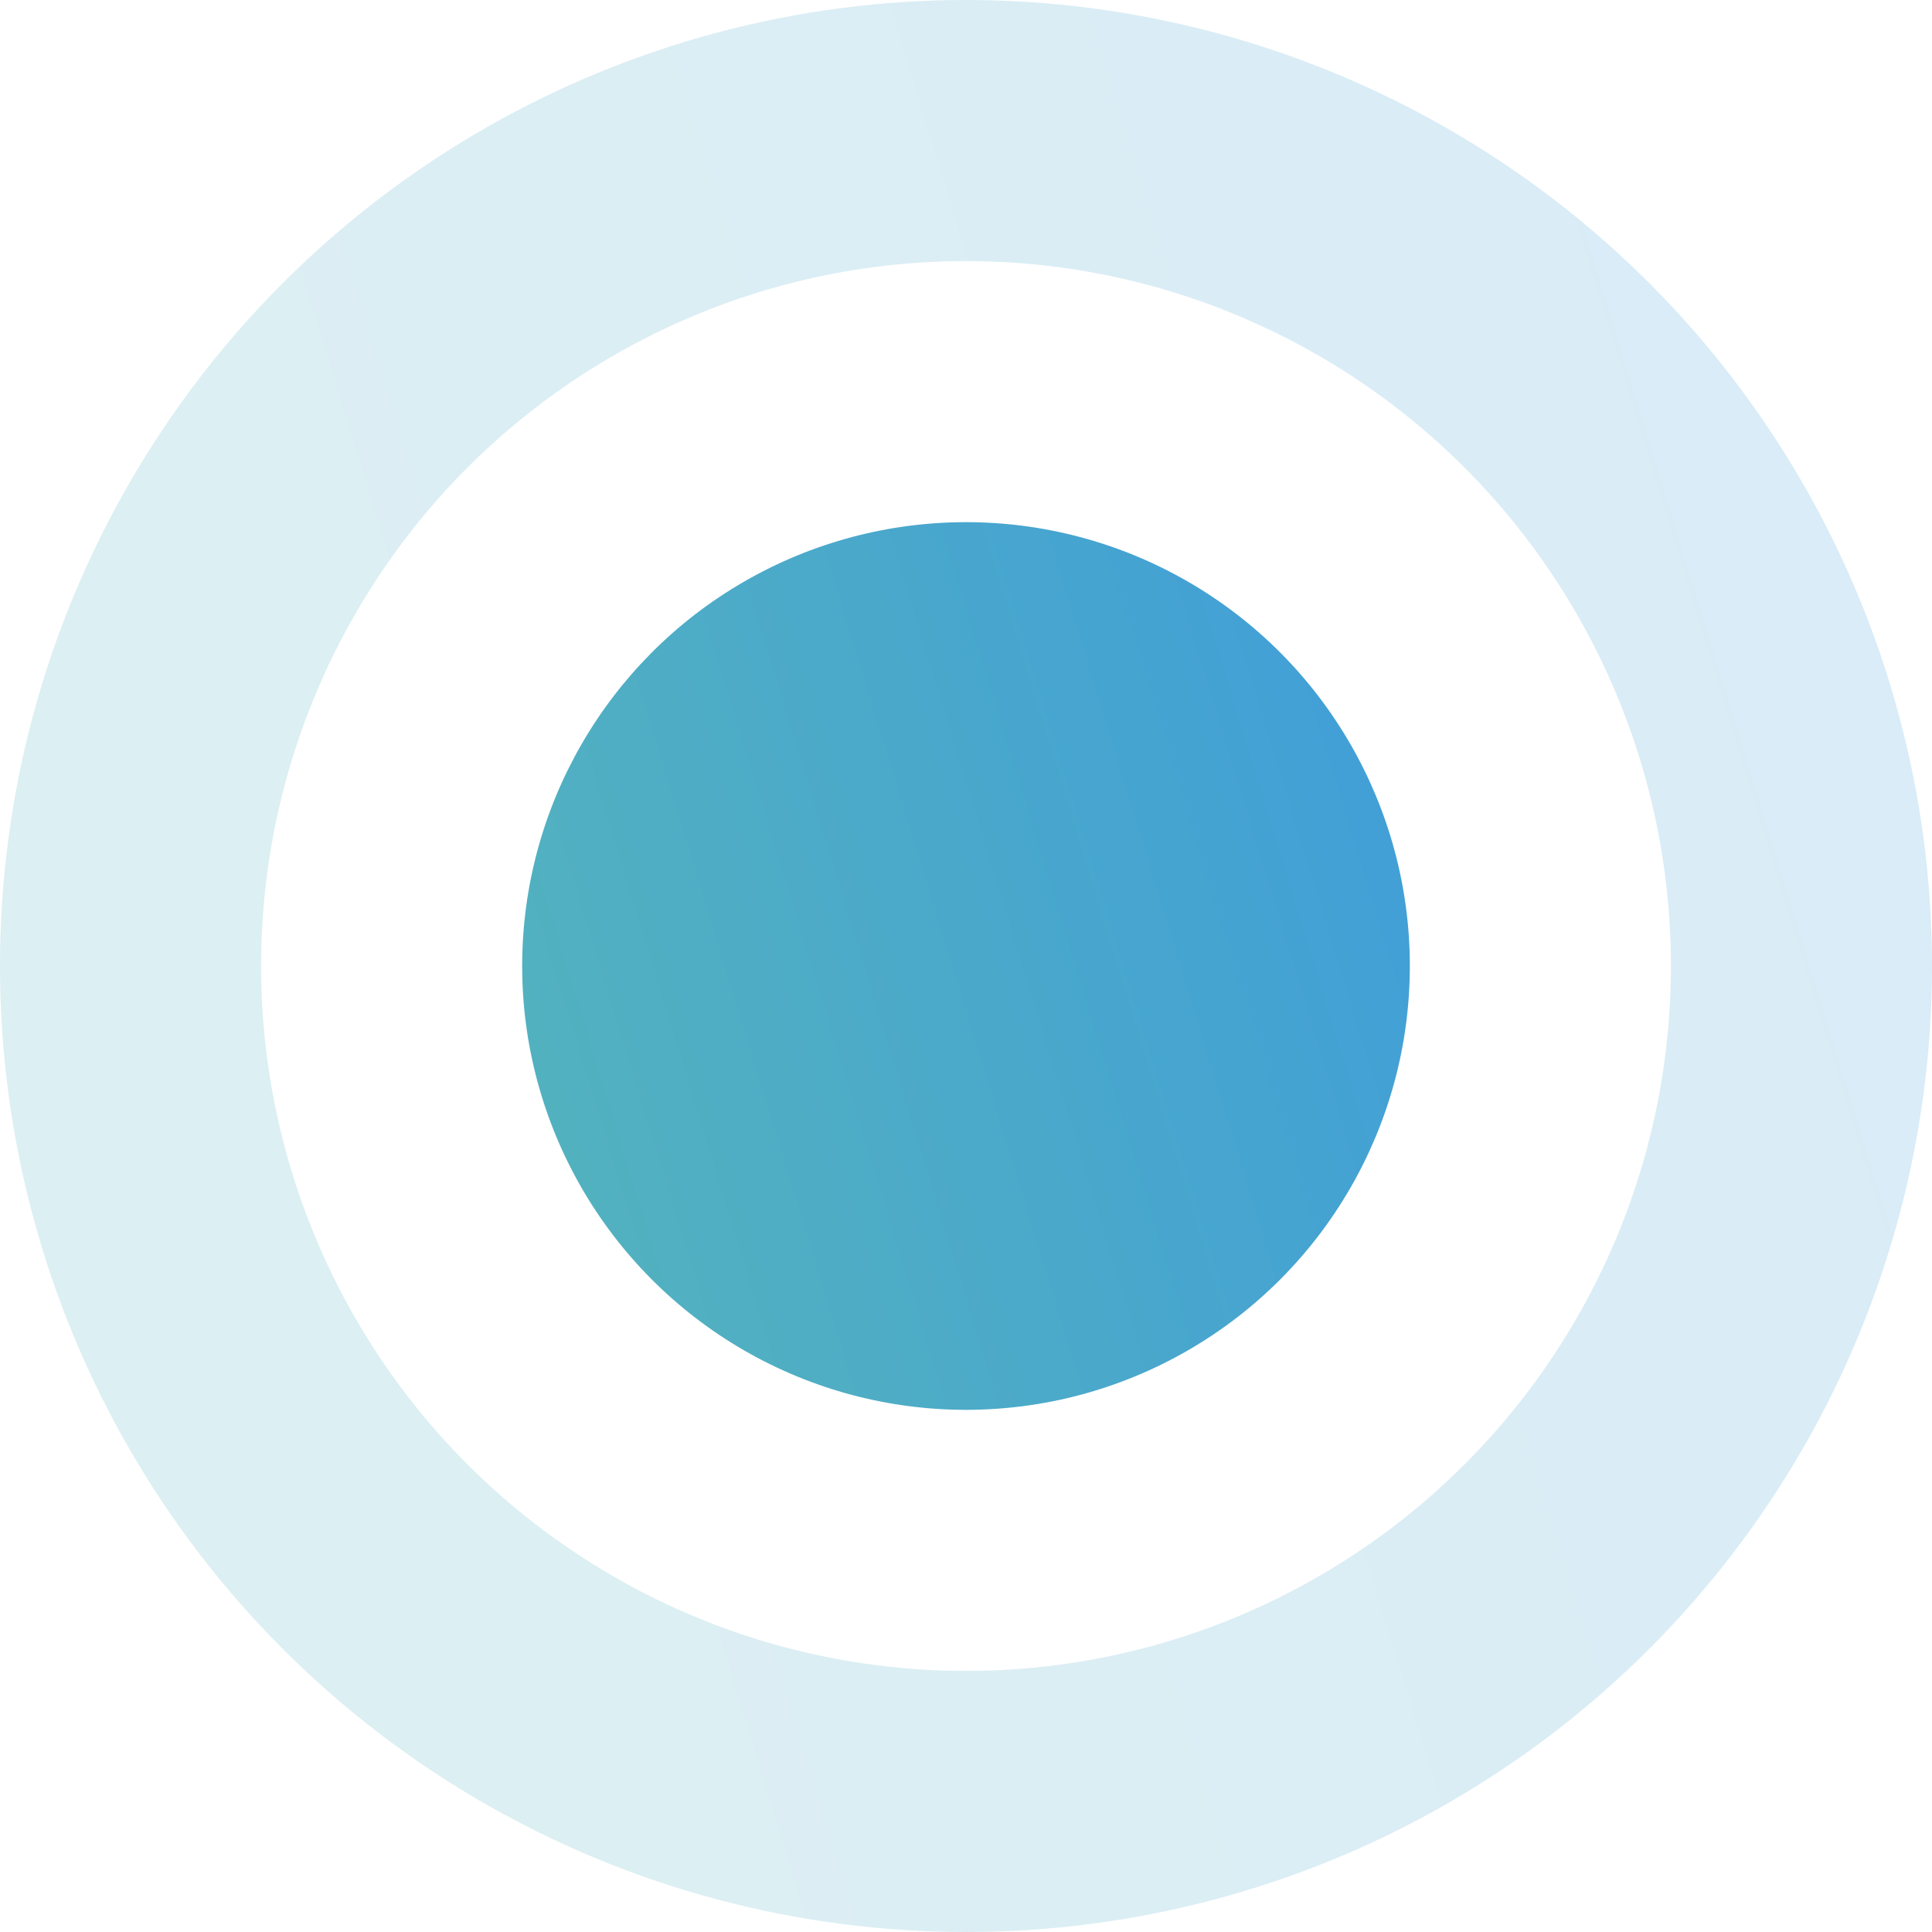 <svg width="37" height="37" viewBox="0 0 37 37" fill="none" xmlns="http://www.w3.org/2000/svg">
<circle opacity="0.2" cx="18.5" cy="18.5" r="16" stroke="url(#paint0_linear)" stroke-width="5"/>
<circle cx="18.5" cy="18.5" r="8.5" fill="url(#paint1_linear)"/>
<defs>
<linearGradient id="paint0_linear" x1="-2.78" y1="29.059" x2="83.161" y2="2.723" gradientUnits="userSpaceOnUse">
<stop offset="0.04" stop-color="#53B2BE"/>
<stop offset="1" stop-color="#2D89F5"/>
</linearGradient>
<linearGradient id="paint1_linear" x1="8.723" y1="23.352" x2="48.209" y2="11.251" gradientUnits="userSpaceOnUse">
<stop offset="0.04" stop-color="#53B2BE"/>
<stop offset="1" stop-color="#2D89F5"/>
</linearGradient>
</defs>
</svg>
